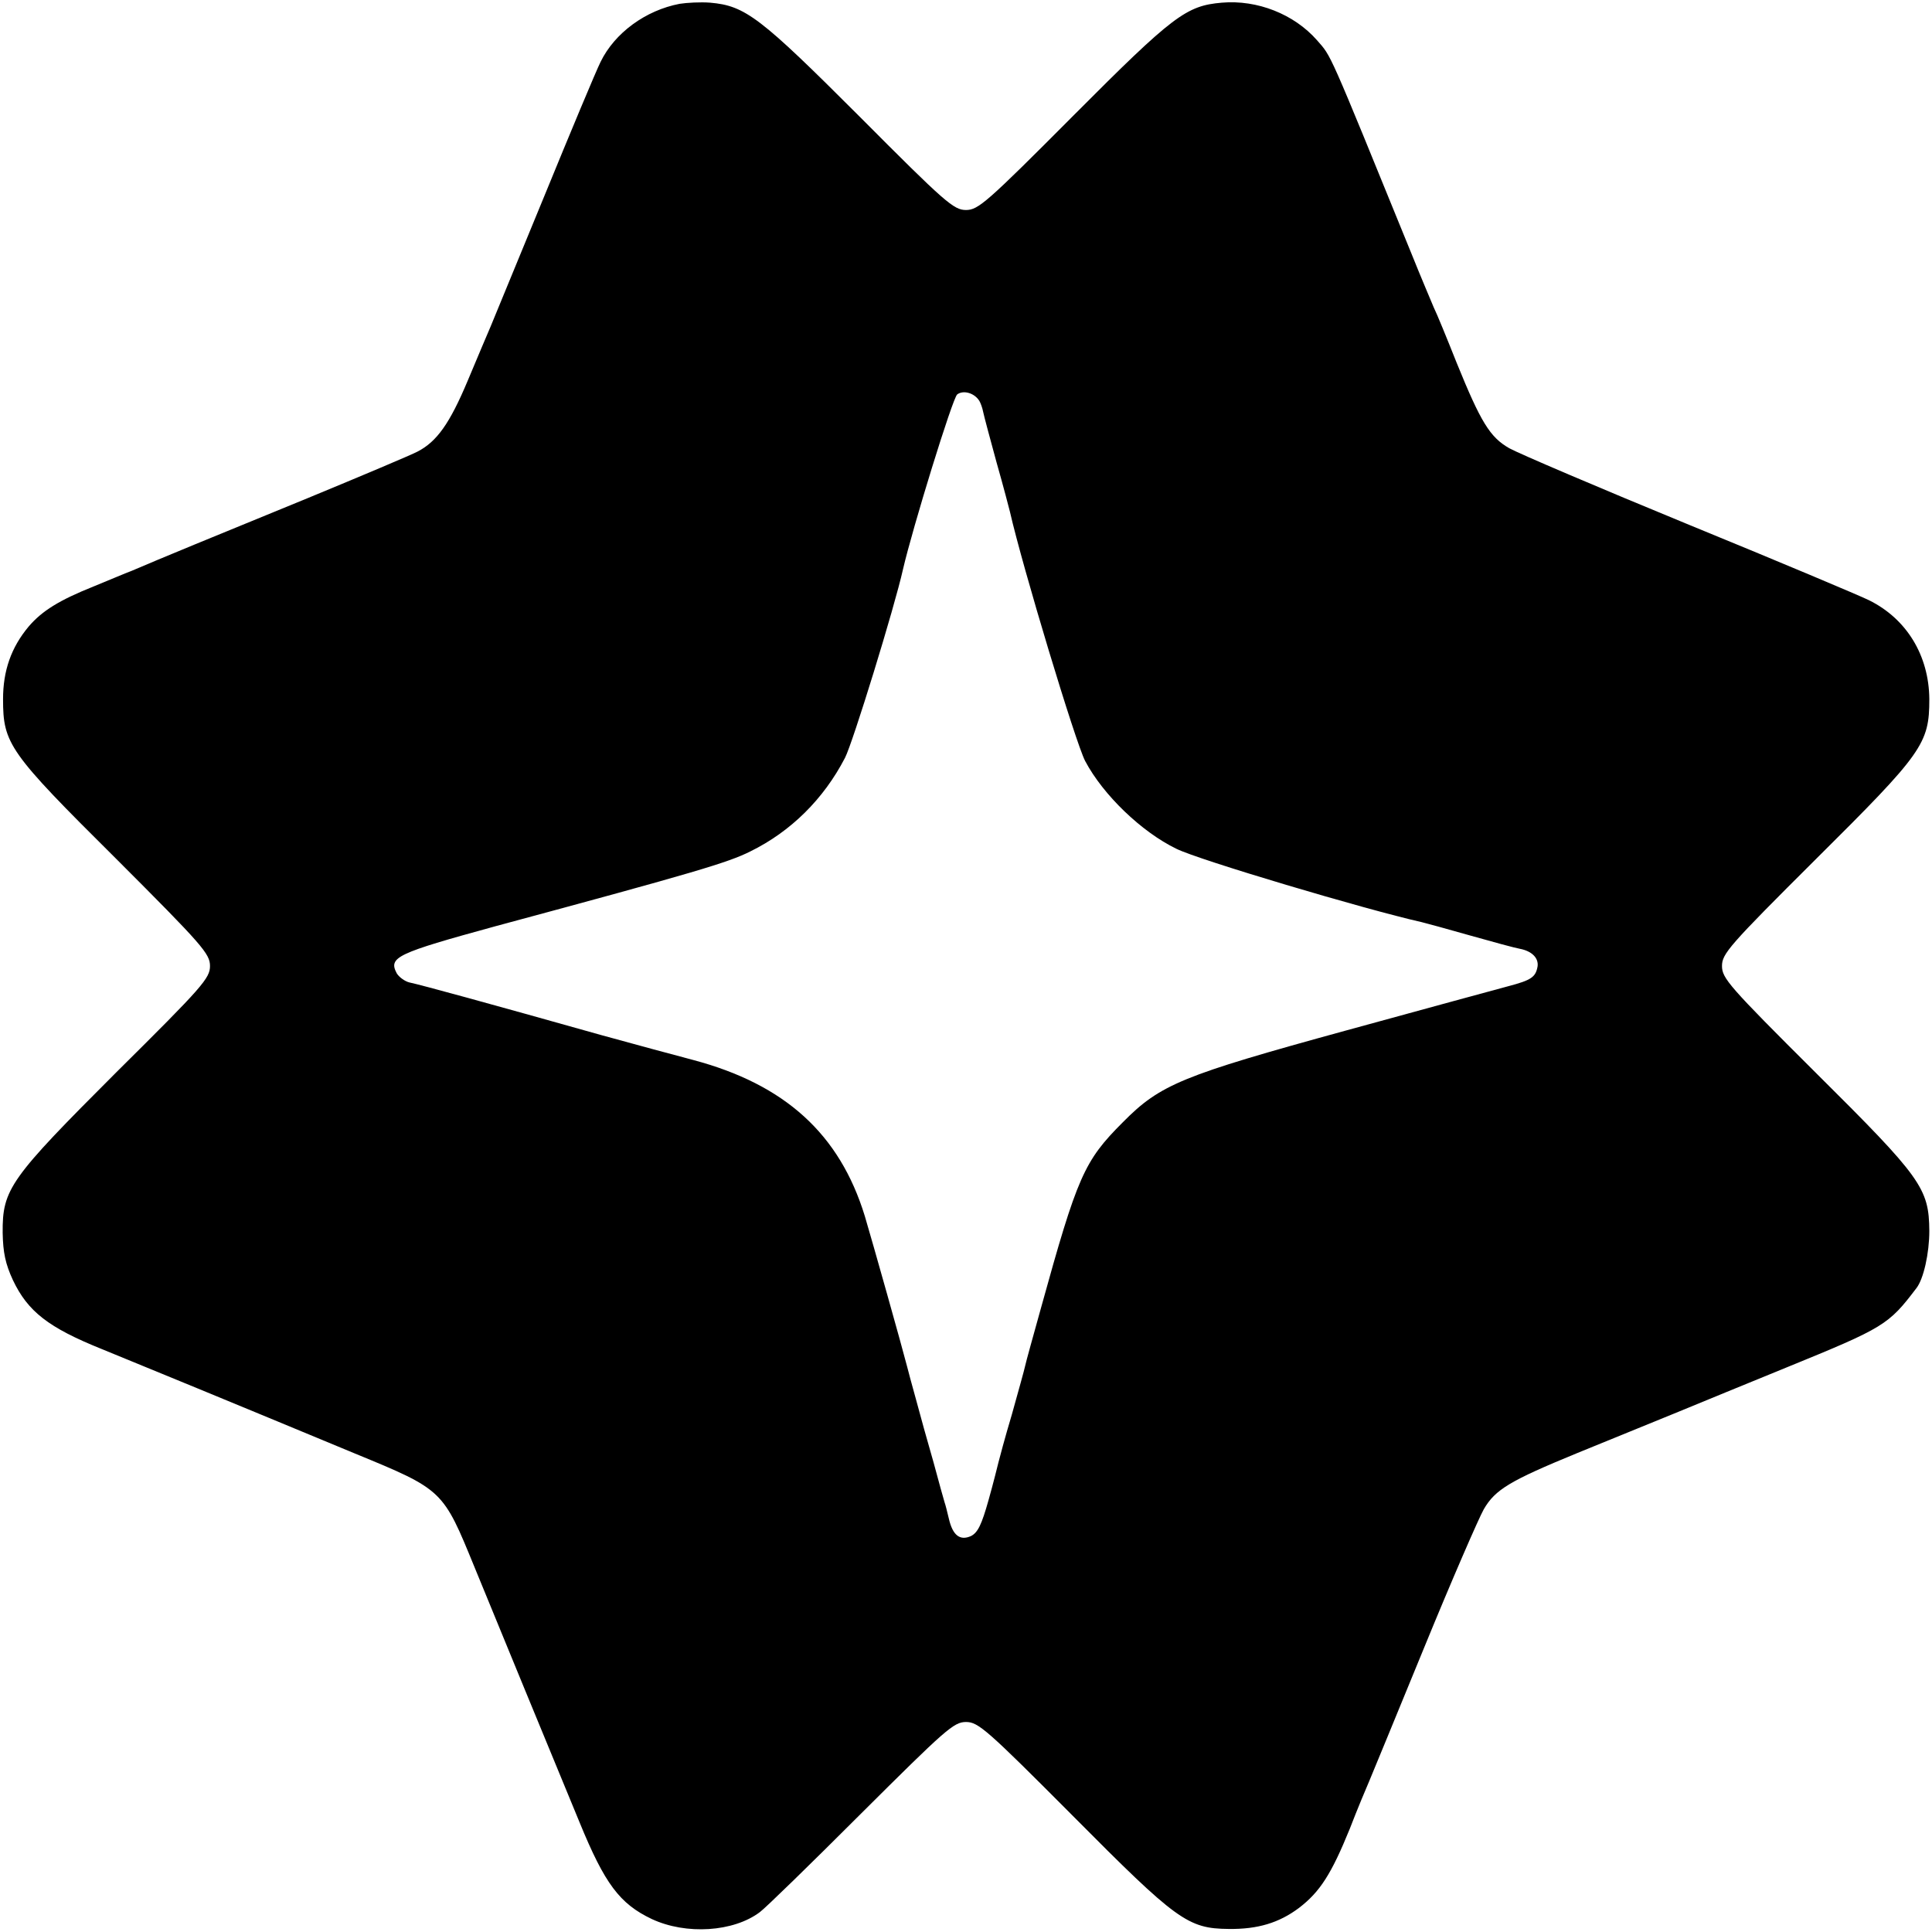<?xml version="1.0" standalone="no"?>
<!DOCTYPE svg PUBLIC "-//W3C//DTD SVG 20010904//EN"
 "http://www.w3.org/TR/2001/REC-SVG-20010904/DTD/svg10.dtd">
<svg version="1.0" xmlns="http://www.w3.org/2000/svg"
 width="506pt" height="506pt" viewBox="0 0 506 506"
 preserveAspectRatio="xMidYMid meet">
<g transform="translate(0,506) scale(0.1,-0.1)"
fill="#000000" stroke="none">
<path d="M1780 5050 c-89 -17 -170 -76 -207 -152 -12 -24 -78 -182 -148 -353
-70 -170 -133 -323 -140 -340 -7 -16 -34 -80 -60 -142 -47 -112 -81 -160 -132
-186 -15 -8 -145 -63 -288 -122 -242 -99 -388 -159 -460 -190 -16 -6 -61 -25
-100 -41 -90 -36 -135 -64 -170 -105 -46 -55 -67 -116 -67 -190 0 -117 15
-139 295 -417 228 -228 247 -250 247 -282 0 -32 -19 -54 -245 -278 -279 -279
-299 -306 -298 -421 1 -51 7 -81 27 -124 39 -82 93 -124 232 -180 115 -47 339
-139 664 -274 231 -95 230 -95 313 -298 59 -144 203 -494 275 -668 66 -161
105 -213 189 -253 90 -42 214 -34 283 18 14 10 133 126 265 258 222 221 243
240 275 240 32 0 54 -19 280 -246 272 -274 301 -295 408 -296 76 -1 132 16
184 55 55 42 85 89 133 207 20 52 44 109 51 125 7 17 72 174 144 350 72 176
143 339 156 362 30 52 69 75 244 147 74 30 189 77 255 104 66 27 199 82 295
121 255 104 266 111 339 207 19 24 34 92 34 150 -1 112 -20 139 -297 414 -228
227 -246 248 -246 280 0 32 18 53 246 280 280 278 297 302 297 419 -1 114 -59
210 -158 259 -22 11 -233 100 -470 197 -236 97 -449 188 -472 201 -51 29 -75
69 -138 224 -25 63 -52 129 -60 145 -7 17 -34 80 -58 140 -222 545 -209 515
-248 560 -60 68 -156 106 -249 98 -93 -8 -127 -33 -388 -295 -228 -229 -250
-248 -282 -248 -32 0 -54 19 -279 245 -260 260 -299 290 -391 298 -25 2 -61 0
-80 -3z m785 -1040 c3 -5 8 -18 10 -29 2 -10 18 -70 35 -132 18 -63 33 -121
35 -129 33 -145 172 -605 197 -653 47 -89 148 -186 239 -230 58 -29 495 -159
642 -192 9 -2 67 -18 127 -35 60 -17 119 -33 131 -35 31 -6 49 -24 46 -46 -5
-28 -16 -36 -77 -52 -30 -8 -221 -60 -425 -116 -430 -118 -486 -141 -584 -240
-102 -102 -119 -141 -215 -488 -20 -72 -39 -140 -41 -150 -2 -10 -18 -67 -35
-128 -18 -60 -33 -117 -35 -125 -2 -8 -13 -53 -26 -99 -18 -64 -28 -85 -46
-94 -29 -13 -48 2 -58 46 -4 17 -9 37 -11 42 -2 6 -15 53 -29 105 -15 52 -36
127 -46 165 -11 39 -21 77 -23 85 -13 51 -91 328 -111 395 -66 215 -209 345
-450 409 -49 13 -157 42 -240 65 -295 83 -470 131 -503 138 -12 3 -27 14 -33
24 -22 42 -1 52 258 123 527 142 610 167 668 196 106 52 192 137 248 245 20
38 130 395 152 494 25 108 130 449 142 458 16 12 45 4 58 -17z"/>
</g>
</svg>
